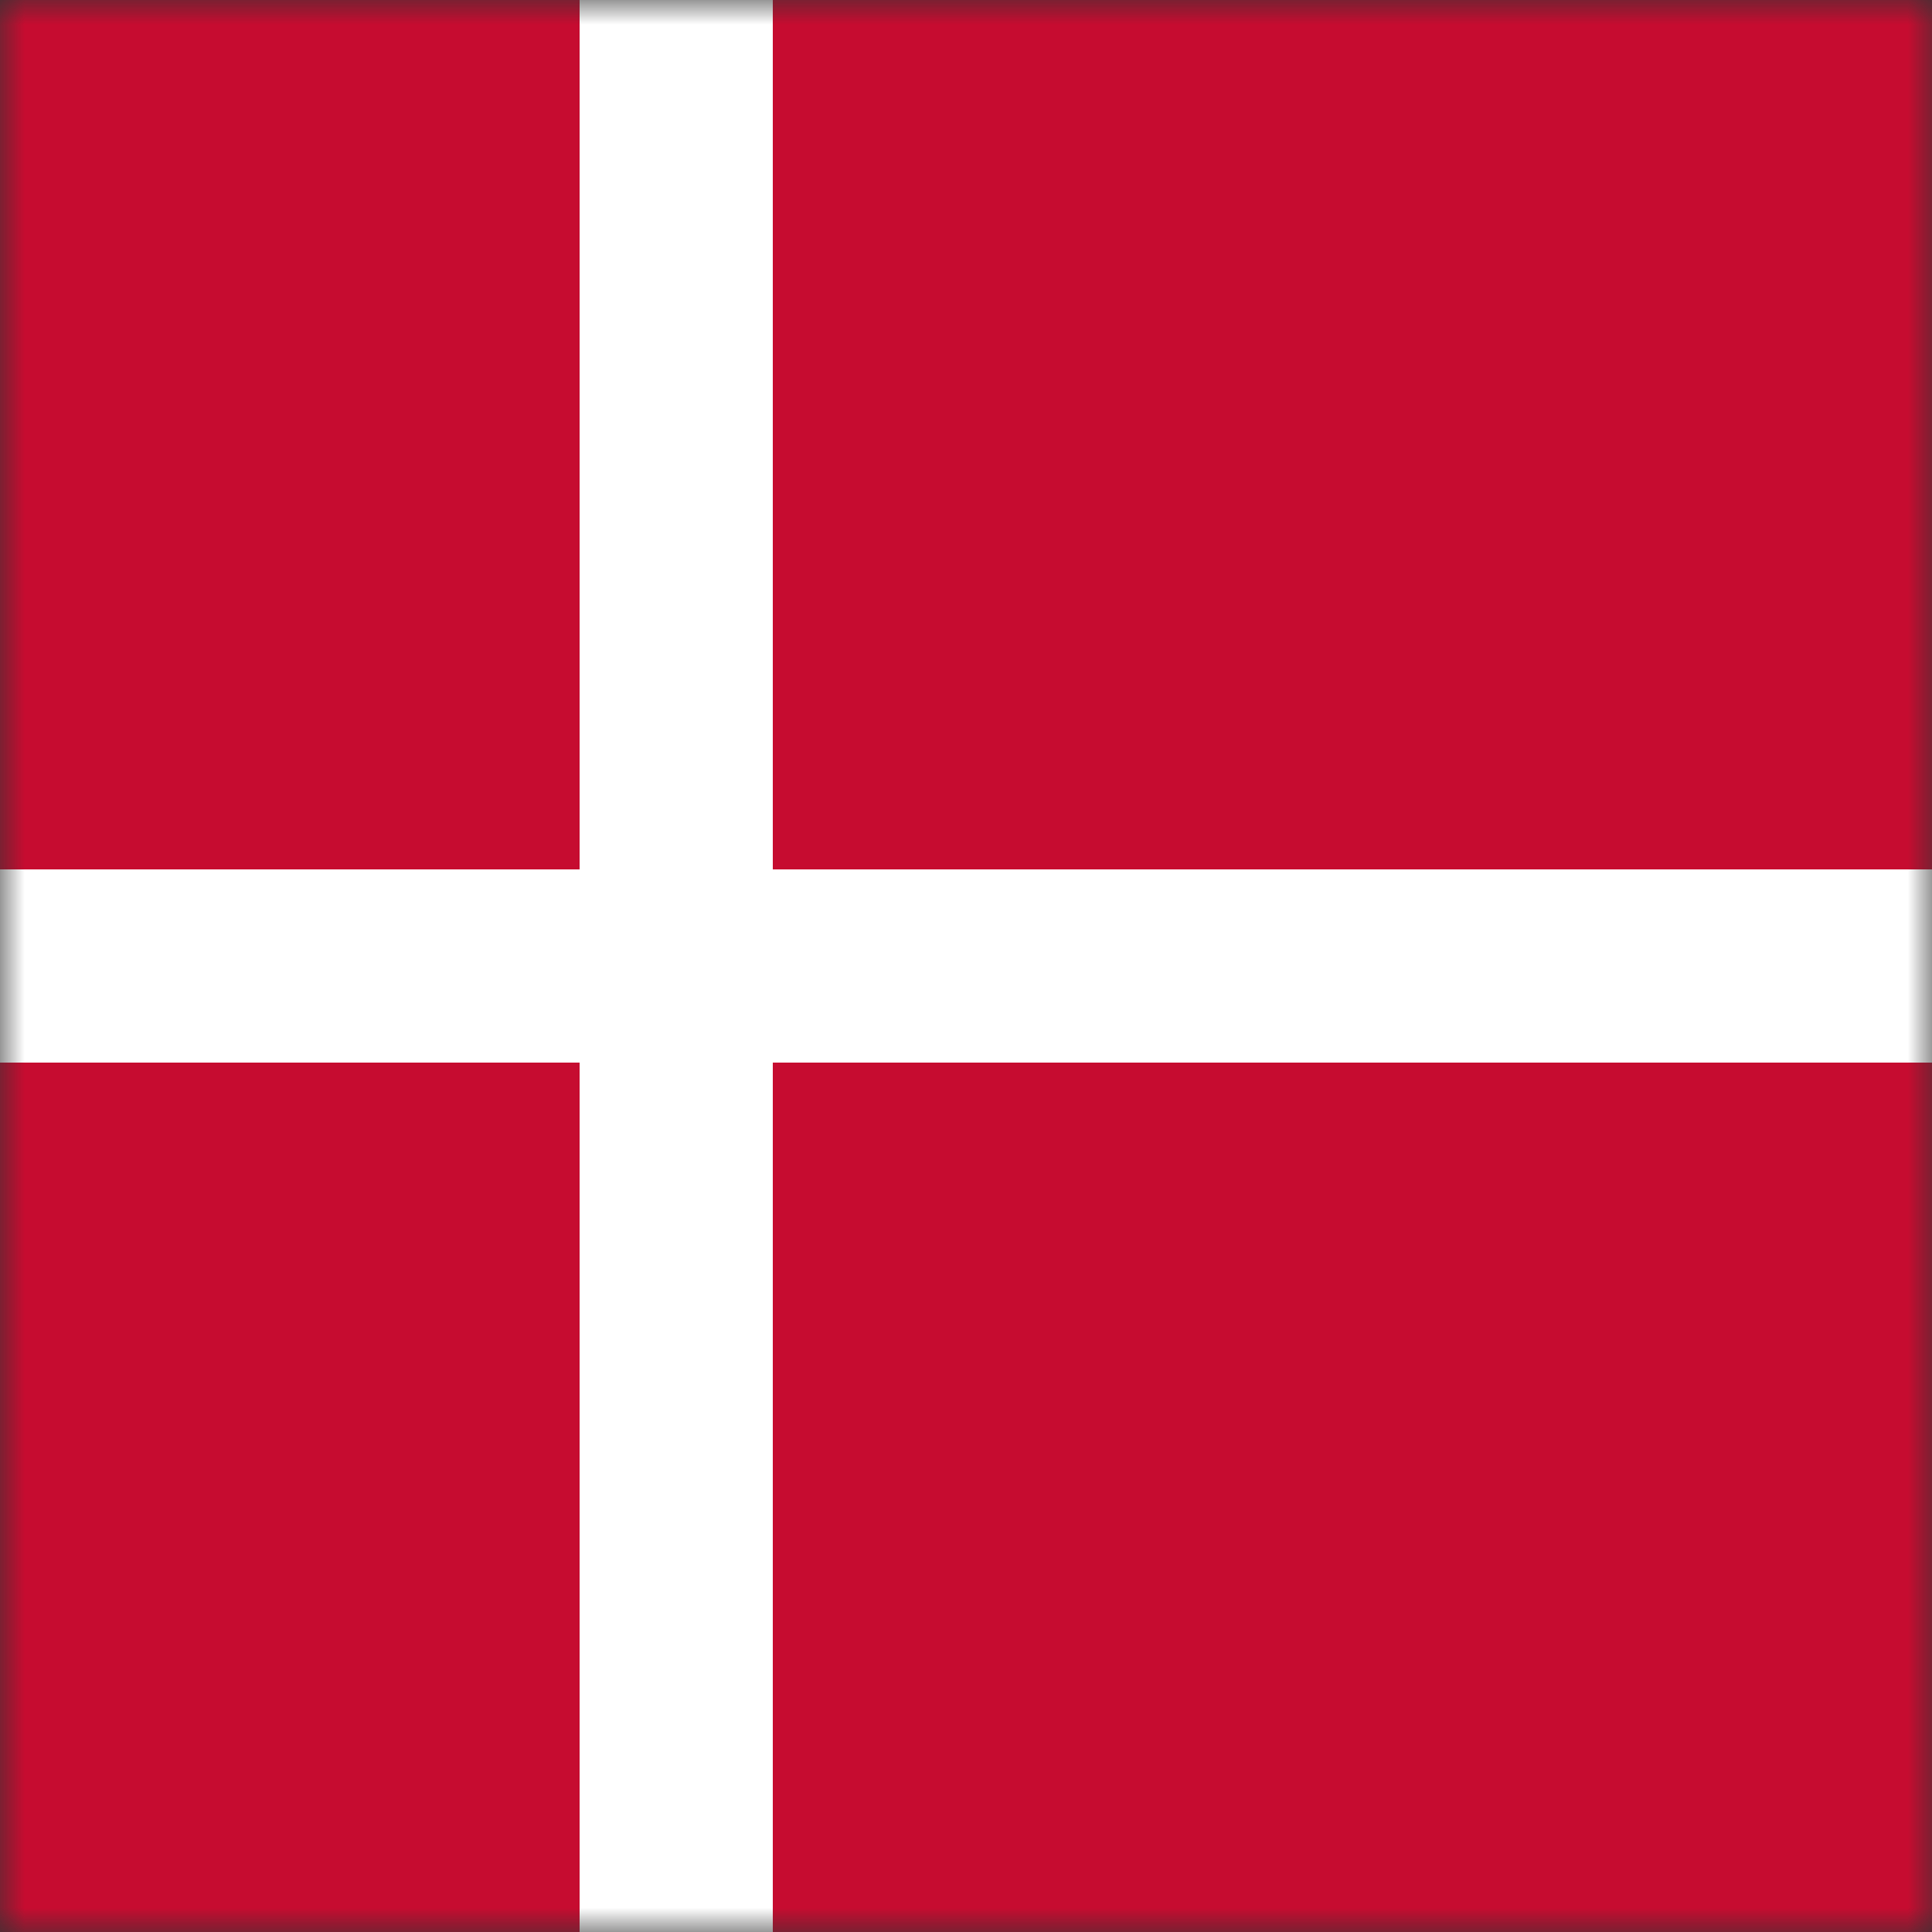 <svg width="40" height="40" viewBox="0 0 40 40" fill="none" xmlns="http://www.w3.org/2000/svg">
<rect x="0" y="0" width="40" height="40" fill="#333333" stroke="none"/>
<mask id="mask0" mask-type="alpha" maskUnits="userSpaceOnUse" x="0" y="0" width="40" height="40">
<path d="M40 0H0V40H40V0Z" fill="white"/>
</mask>
<g mask="url(#mask0)">
<path d="M40 0H0V40H40V0Z" fill="#C60C30"/>
<path fill-rule="evenodd" clip-rule="evenodd" d="M16 18H40V22H16V40H12V22H0V18H12V0H16V18Z" fill="white"/>
</g>
</svg>
